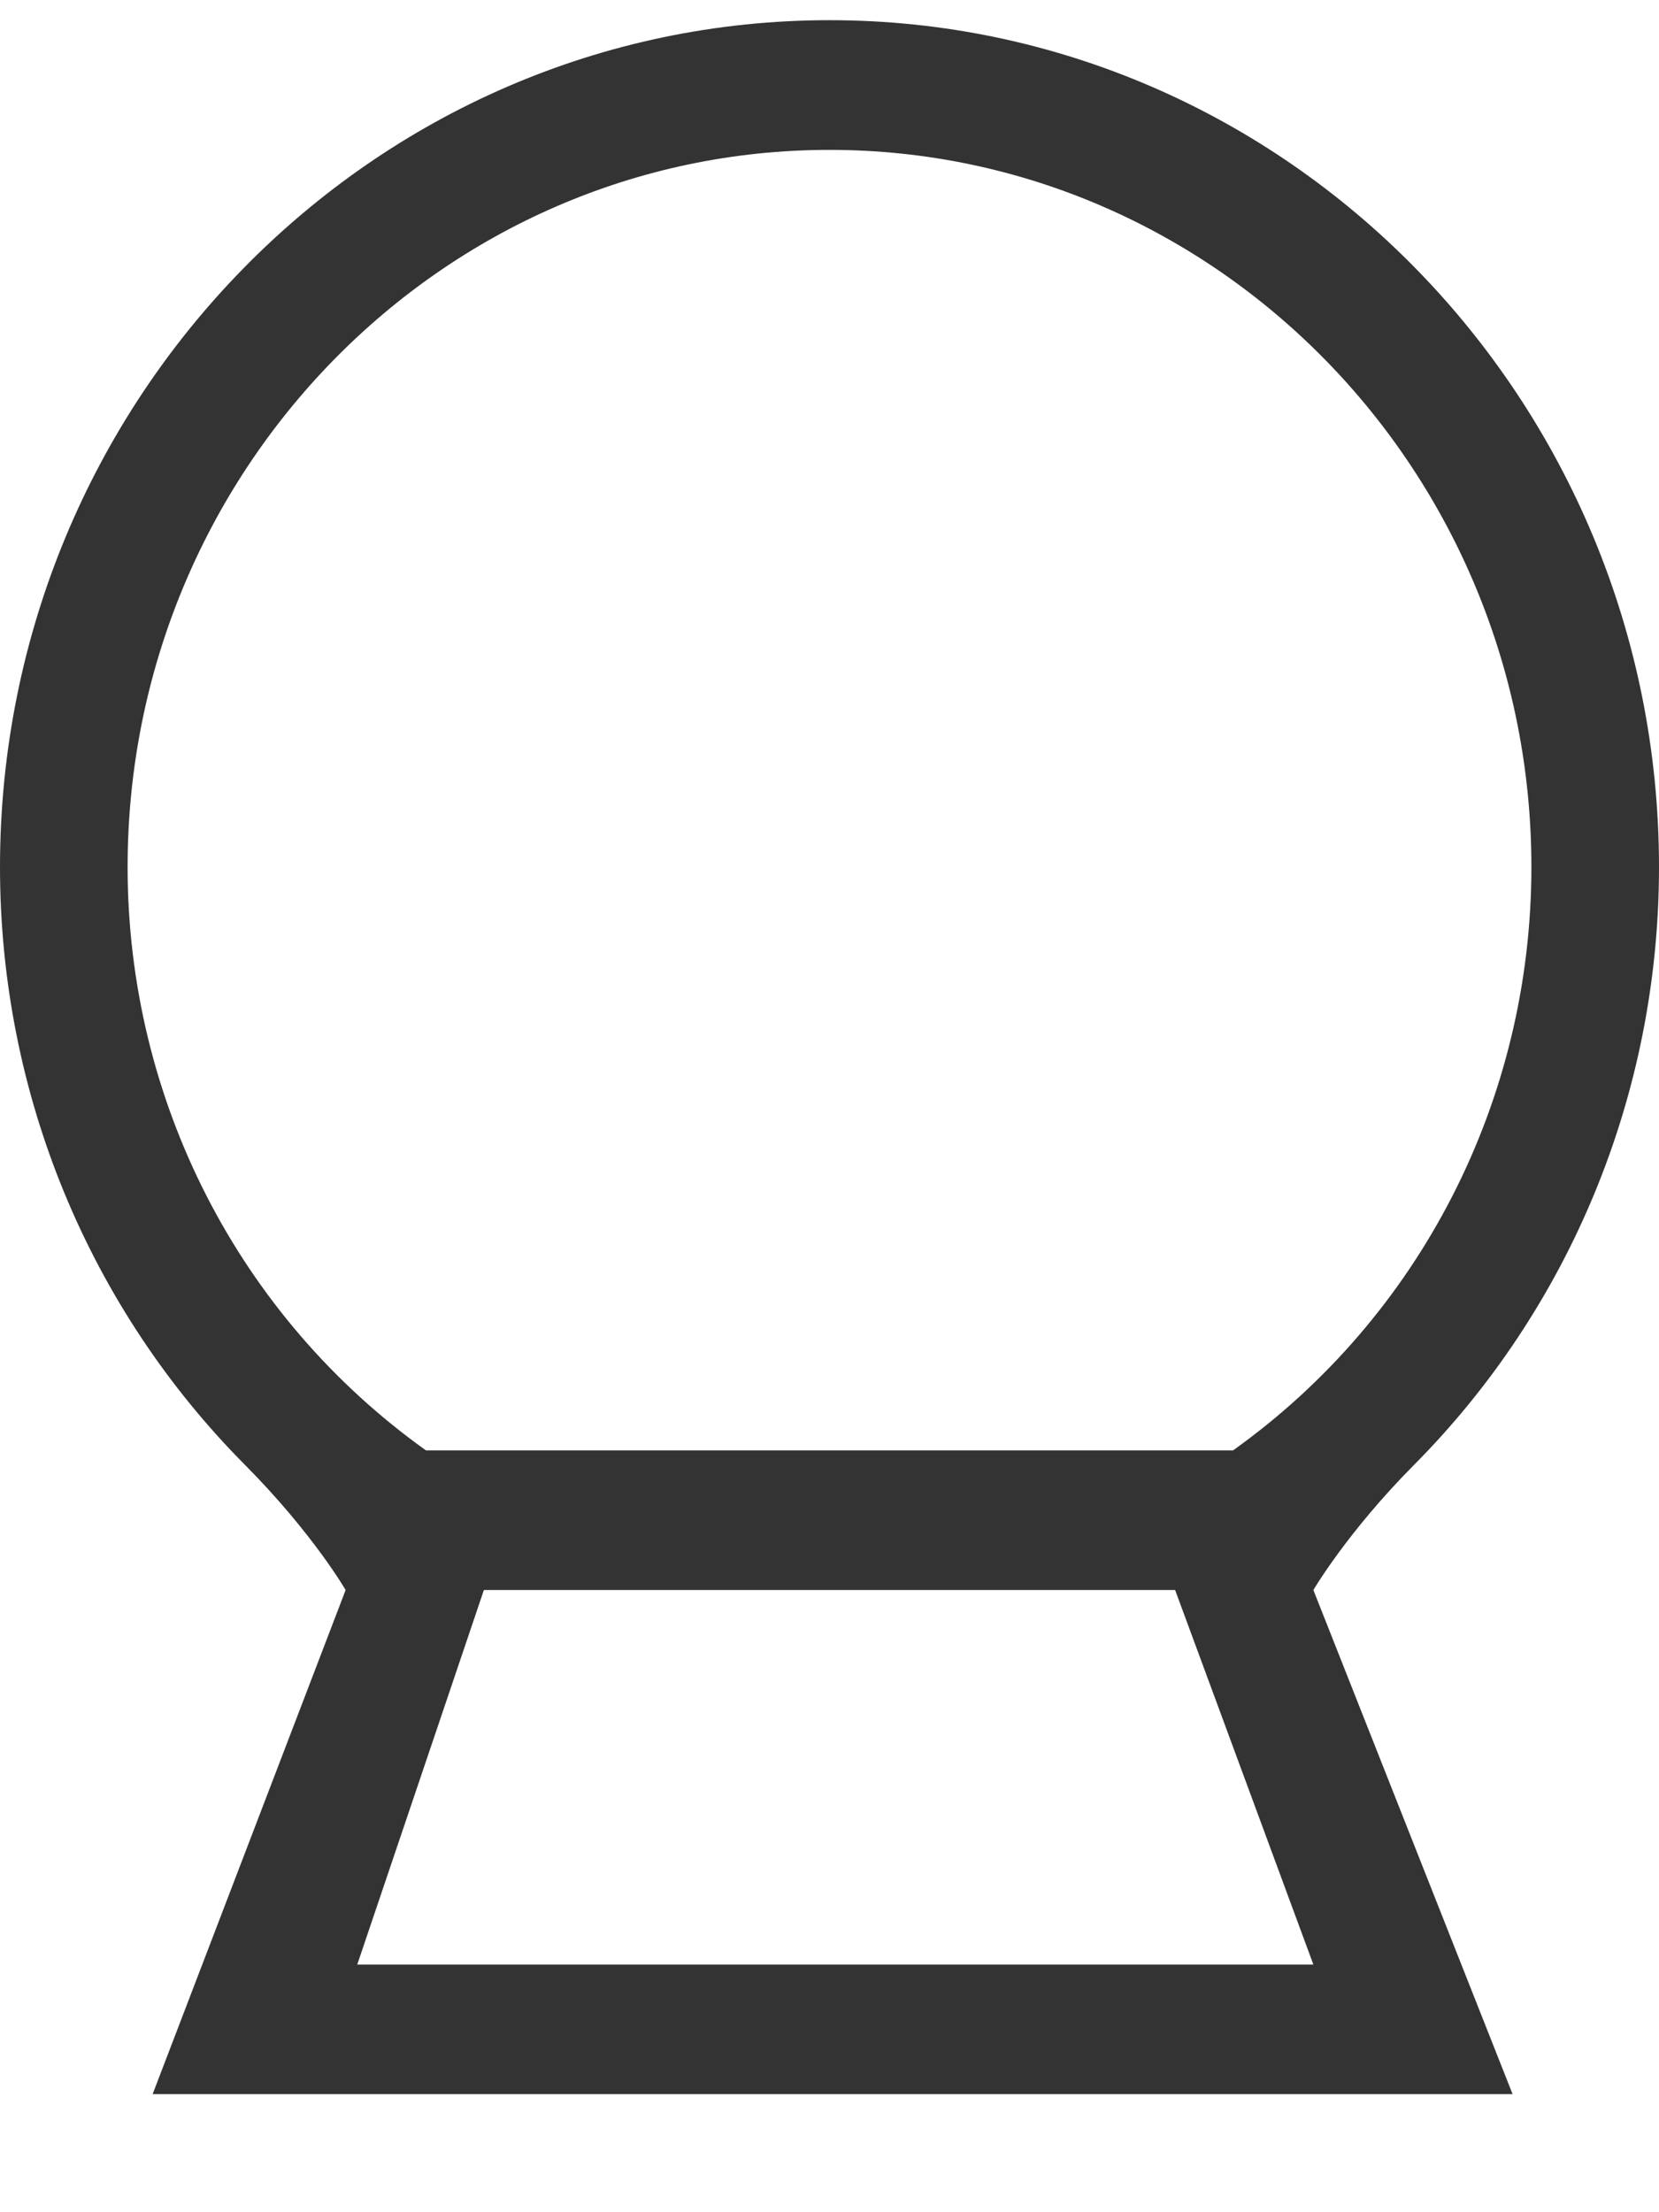 <svg width="12" height="16" viewBox="0 0 12 16" fill="none" xmlns="http://www.w3.org/2000/svg">
<path d="M6 0.146C2.692 0.146 0 2.894 0 6.271C0 7.916 0.648 9.465 1.775 10.598C2.263 11.09 2.5 11.5 2.5 11.5L1.104 15.146H10.941L9.5 11.5C9.5 11.5 9.744 11.083 10.225 10.598C11.352 9.465 12 7.916 12 6.271C12 2.894 9.308 0.146 6 0.146ZM2.584 14.209L3.5 11.5H8.5L9.5 14.209H2.584ZM8.919 10.49H3.081C1.727 9.523 0.923 7.956 0.923 6.271C0.923 3.411 3.201 1.084 6 1.084C8.799 1.084 11.077 3.411 11.077 6.271C11.077 7.956 10.273 9.523 8.919 10.49Z" fill="#333333"/>
</svg>
